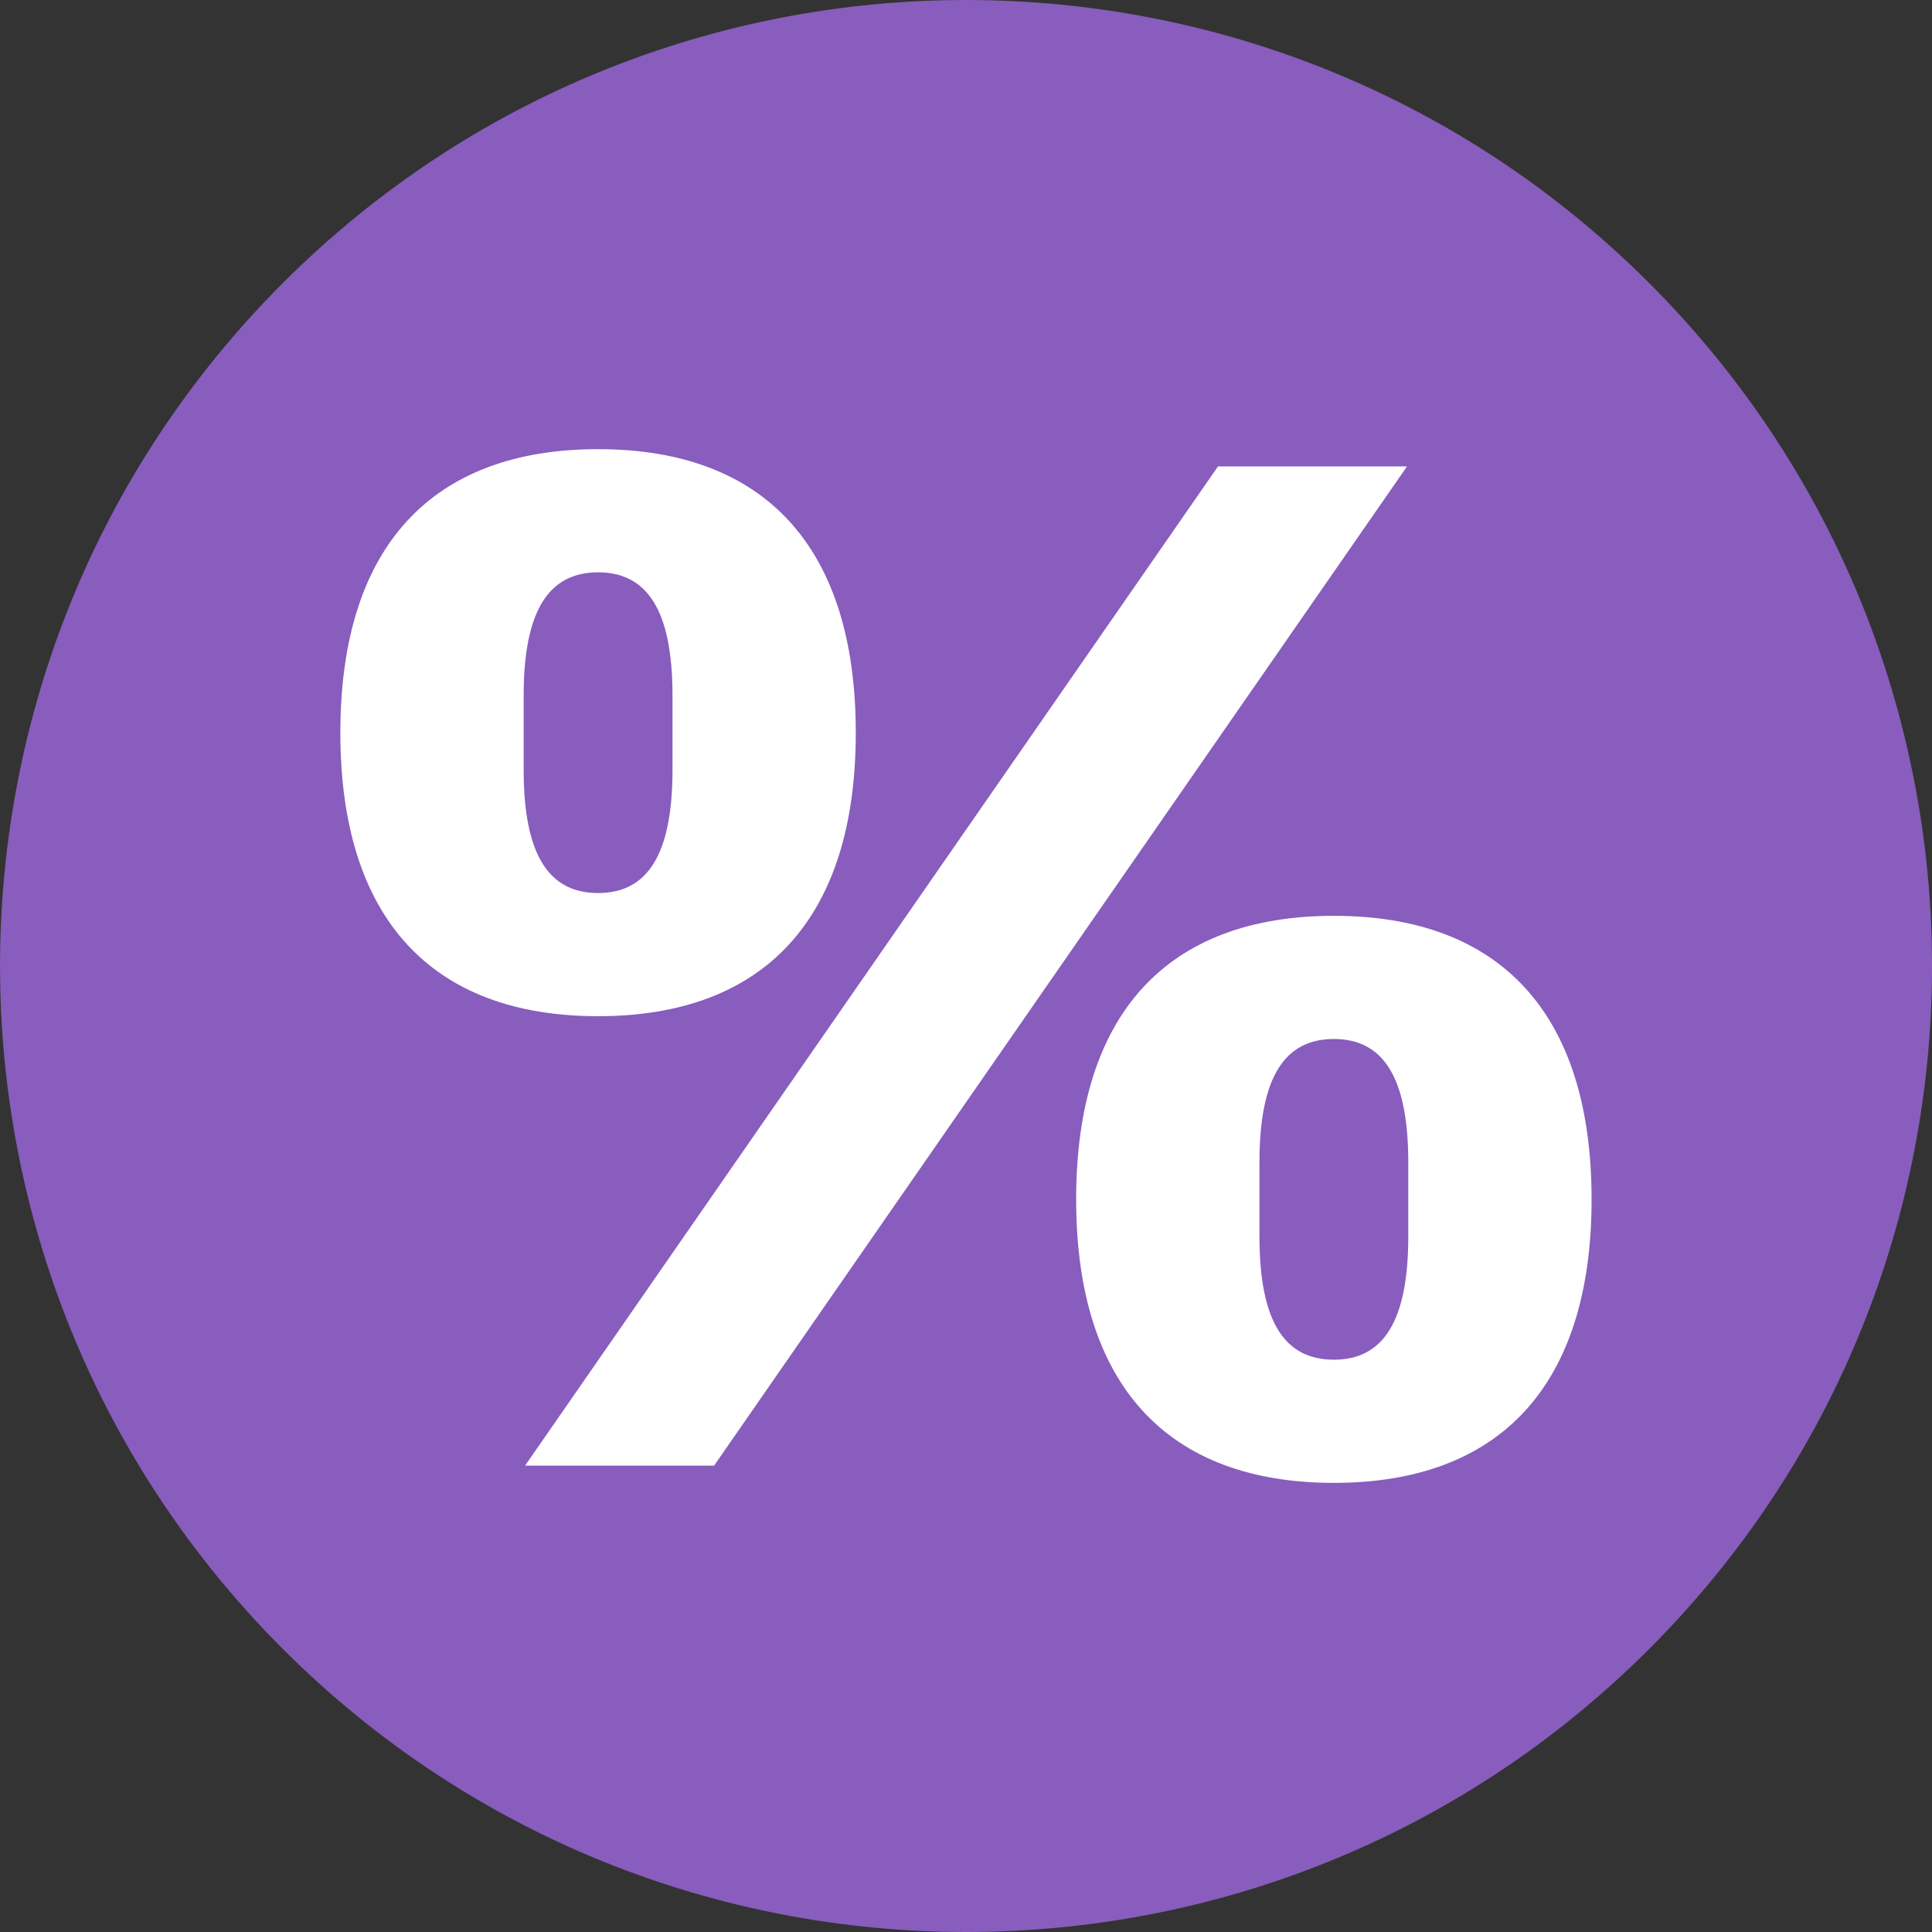 <svg width="60" height="60" viewBox="0 0 60 60" fill="none" xmlns="http://www.w3.org/2000/svg">
<rect x="0" y="0" width="60" height="60" fill="#333333" stroke="none"/>
<g id="Asset-1 2" clip-path="url(#clip0_5722_3765)">
<g id="Layer 1">
<g id="Group">
<path id="Vector" d="M51.214 51.213C62.93 39.498 62.93 20.503 51.214 8.787C39.498 -2.929 20.503 -2.929 8.787 8.787C-2.928 20.503 -2.928 39.498 8.787 51.213C20.503 62.929 39.498 62.929 51.214 51.213Z" fill="#885DBD"/>
<path id="Vector_2" d="M41.425 42.227C39.911 42.227 39.114 41.072 39.114 38.403V36.092C39.114 33.422 39.915 32.267 41.425 32.267C42.934 32.267 43.735 33.422 43.735 36.092V38.403C43.735 41.072 42.934 42.227 41.425 42.227ZM41.425 46.052C46.582 46.052 49.428 43.029 49.428 37.247C49.428 31.466 46.582 28.442 41.425 28.442C36.267 28.442 33.421 31.466 33.421 37.247C33.421 43.029 36.267 46.052 41.425 46.052ZM18.574 27.734C17.064 27.734 16.263 26.579 16.263 23.909V21.599C16.263 18.929 17.064 17.774 18.574 17.774C20.083 17.774 20.885 18.929 20.885 21.599V23.909C20.885 26.579 20.083 27.734 18.574 27.734ZM18.574 31.559C23.731 31.559 26.577 28.535 26.577 22.754C26.577 16.973 23.731 13.949 18.574 13.949C13.417 13.949 10.57 16.973 10.57 22.754C10.57 28.535 13.417 31.559 18.574 31.559ZM22.177 45.516L43.696 14.485H37.826L16.307 45.516H22.177Z" fill="white"/>
</g>
</g>
</g>
<defs>
<clipPath id="clip0_5722_3765">
<rect width="60" height="60" fill="white"/>
</clipPath>
</defs>
</svg>

